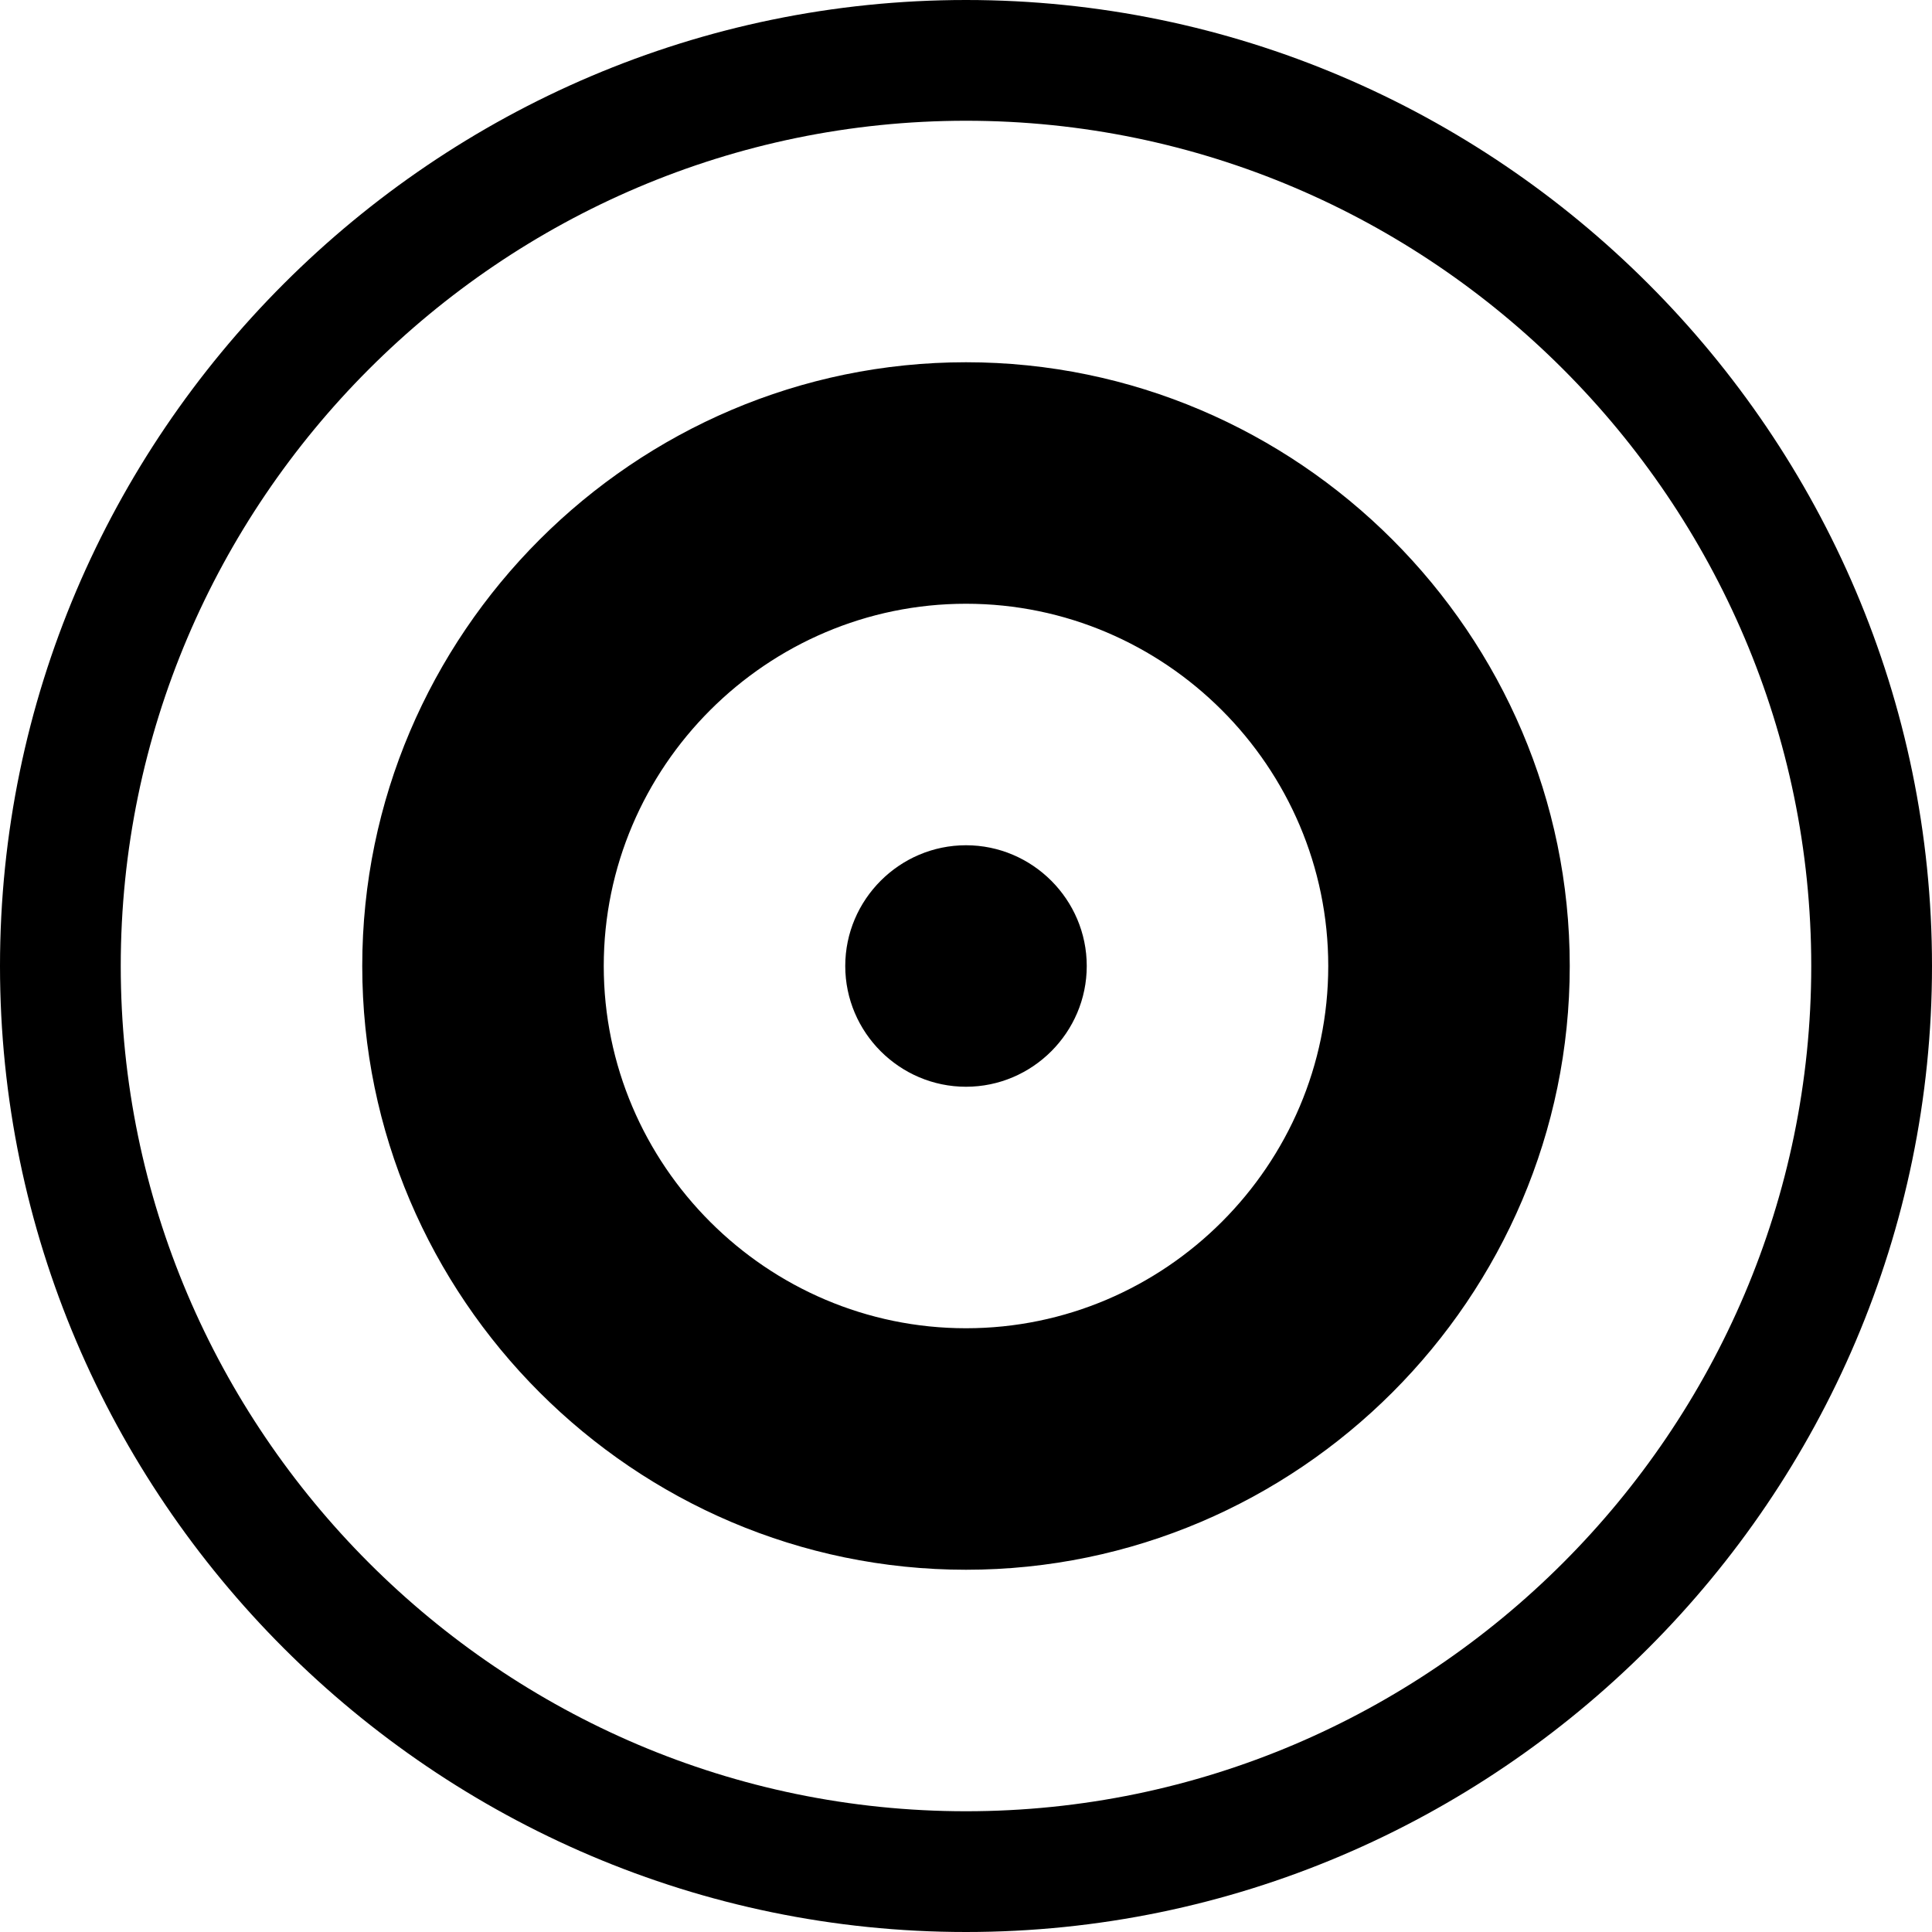 <?xml version="1.0" encoding="UTF-8"?>
<!-- Generator: Adobe Illustrator 26.0.2, SVG Export Plug-In . SVG Version: 6.00 Build 0)  -->
<svg xmlns="http://www.w3.org/2000/svg" xmlns:xlink="http://www.w3.org/1999/xlink" version="1.1" id="Calque_1" x="0px" y="0px" viewBox="0 0 32 32" style="enable-background:new 0 0 32 32;" xml:space="preserve">
<path d="M16,0C7.2,0,0,7.2,0,16s7.2,16,16,16s16-7.2,16-16S24.8,0,16,0z M16,30C8.3,30,2,23.7,2,16S8.3,2,16,2s14,6.3,14,14  S23.7,30,16,30z M16,6C10.5,6,6,10.5,6,16s4.5,10,10,10s10-4.5,10-10S21.5,6,16,6z M16,22c-3.3,0-6-2.7-6-6s2.7-6,6-6s6,2.7,6,6  S19.3,22,16,22z M14,16c0,1.1,0.9,2,2,2s2-0.9,2-2s-0.9-2-2-2S14,14.9,14,16z"></path>
</svg>
